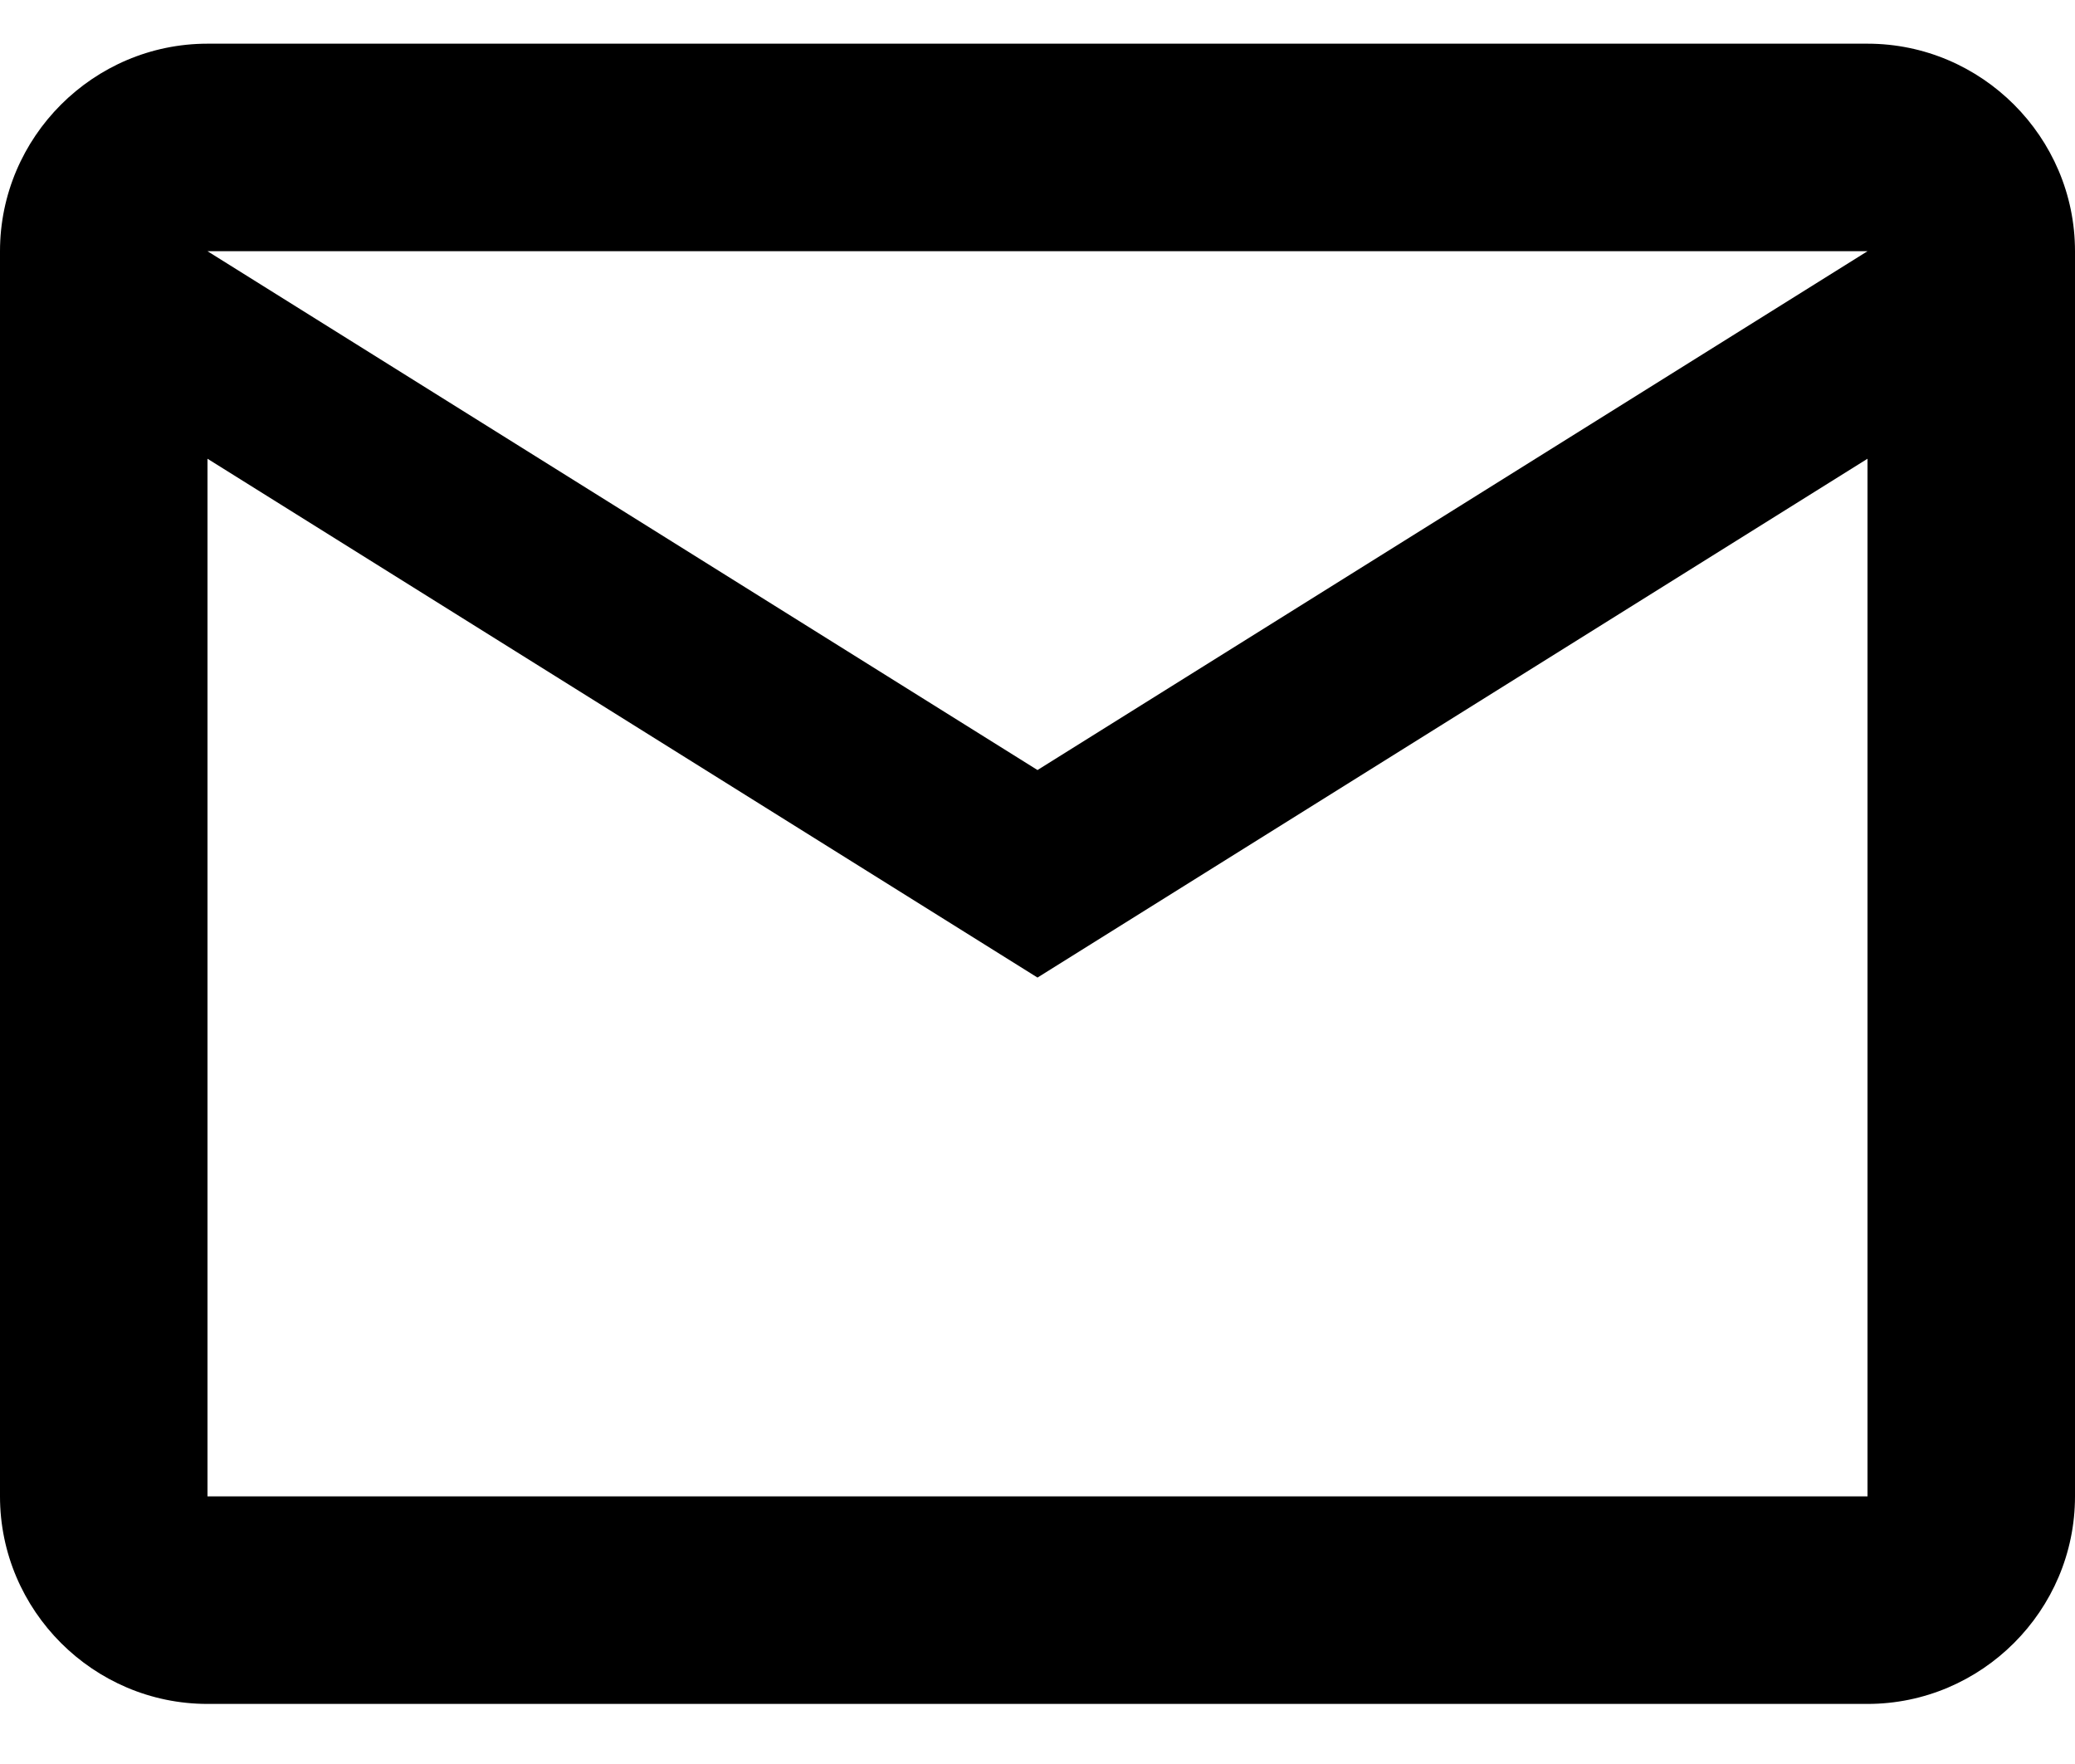 <svg width="20" height="17" viewBox="0 0 20 17" fill="none" xmlns="http://www.w3.org/2000/svg">
<path d="M20 2.421C20 1.321 19.1 0.421 18 0.421H2C0.9 0.421 0 1.321 0 2.421V14.421C0 15.521 0.9 16.421 2 16.421H18C19.1 16.421 20 15.521 20 14.421V2.421ZM18 2.421L10 7.421L2 2.421H18ZM18 14.421H2V4.421L10 9.421L18 4.421V14.421Z" fill="black"/>
</svg>
